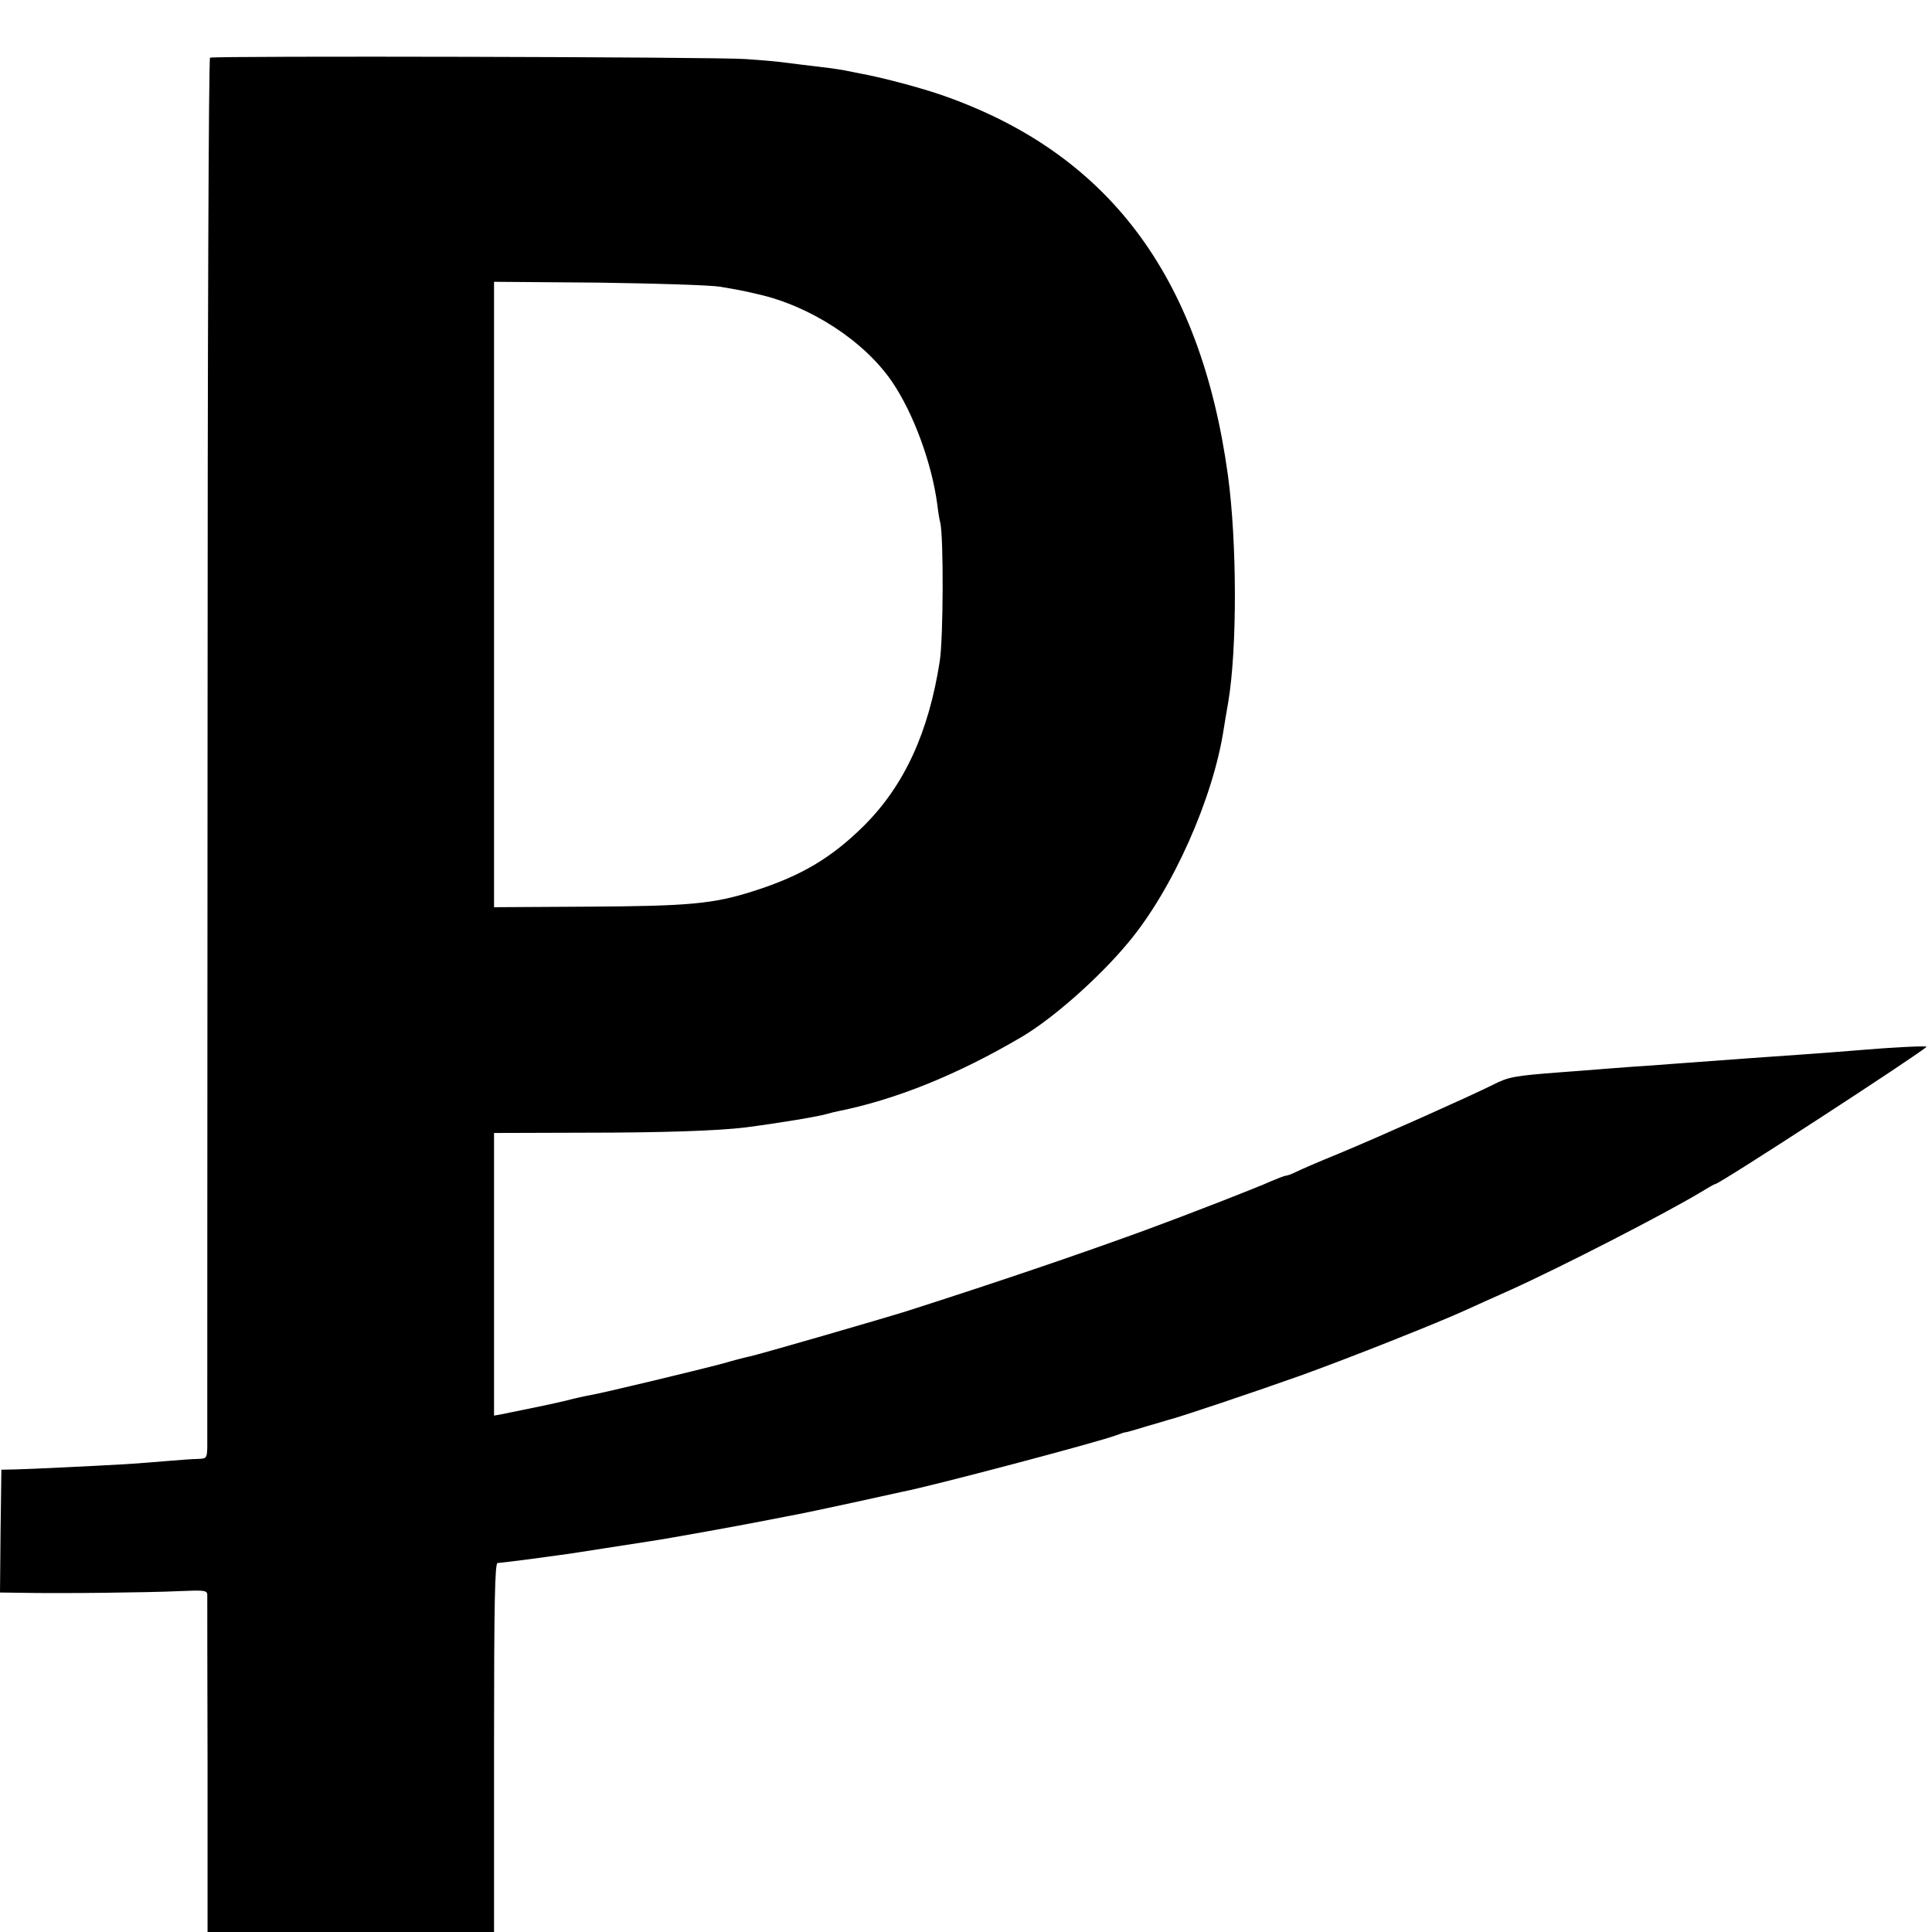 <?xml version="1.0" standalone="no"?>
<!DOCTYPE svg PUBLIC "-//W3C//DTD SVG 20010904//EN"
 "http://www.w3.org/TR/2001/REC-SVG-20010904/DTD/svg10.dtd">
<svg version="1.0" xmlns="http://www.w3.org/2000/svg"
 width="700pt" height="700pt" viewBox="0 0 700 700"
 preserveAspectRatio="xMidYMid meet">
<g transform="translate(0,700) scale(0.1,-0.1)"
fill="#000000" stroke="none">
<path d="M761 6791 c-5 -4 -9 -997 -9 -2501 -1 -1372 -1 -2513 -1 -2535 -1
-38 -3 -40 -34 -41 -17 0 -70 -4 -117 -8 -47 -4 -112 -9 -145 -11 -122 -7
-351 -18 -400 -19 l-50 -1 -3 -222 -2 -223 77 -1 c143 -3 467 1 571 6 92 4
102 3 103 -13 0 -9 0 -288 1 -619 l0 -603 519 0 519 0 0 668 c0 528 3 669 13
669 6 0 53 6 102 12 50 7 106 14 125 17 19 2 94 14 165 25 72 11 141 22 155
24 69 10 350 61 445 80 39 8 83 16 98 19 15 3 103 21 194 41 91 20 173 38 182
40 101 19 714 181 776 205 17 6 30 11 30 10 0 -1 34 8 75 21 41 12 80 23 85
25 29 6 323 105 477 160 178 64 495 190 598 237 30 14 102 46 160 72 184 83
562 277 693 356 26 16 49 29 52 29 15 0 739 471 765 497 5 5 -129 -2 -245 -12
-68 -6 -290 -22 -395 -29 -81 -6 -207 -15 -285 -21 -33 -3 -96 -7 -140 -10
-44 -3 -102 -8 -130 -10 -27 -2 -86 -7 -130 -10 -169 -13 -188 -16 -247 -46
-80 -40 -404 -185 -558 -249 -69 -28 -138 -58 -154 -66 -16 -8 -33 -14 -38
-14 -4 0 -27 -9 -51 -19 -45 -21 -299 -120 -457 -178 -241 -88 -526 -185 -863
-293 -96 -30 -531 -156 -572 -165 -11 -2 -54 -13 -95 -25 -94 -25 -439 -108
-482 -115 -18 -3 -58 -12 -88 -20 -46 -11 -137 -30 -237 -50 l-23 -4 0 512 0
512 323 1 c290 0 488 7 587 19 130 17 268 40 300 50 10 3 27 7 37 9 208 42
430 131 663 268 113 66 282 215 388 343 160 191 308 523 346 775 3 19 10 62
16 95 33 195 32 581 -1 823 -100 726 -437 1172 -1044 1380 -83 28 -217 63
-290 76 -16 3 -41 8 -55 11 -26 5 -72 11 -150 20 -25 3 -65 8 -89 11 -24 3
-78 7 -120 10 -103 8 -1928 12 -1940 5z m1849 -830 c36 -6 75 -13 88 -16 12
-3 32 -7 44 -10 192 -42 389 -170 490 -318 77 -113 144 -294 164 -445 3 -26 8
-56 11 -67 12 -53 11 -415 -2 -500 -40 -258 -128 -450 -274 -596 -119 -118
-229 -183 -402 -238 -145 -46 -231 -54 -601 -56 l-338 -2 0 1133 0 1133 378
-3 c207 -3 406 -9 442 -15z"/>
</g>
</svg>
